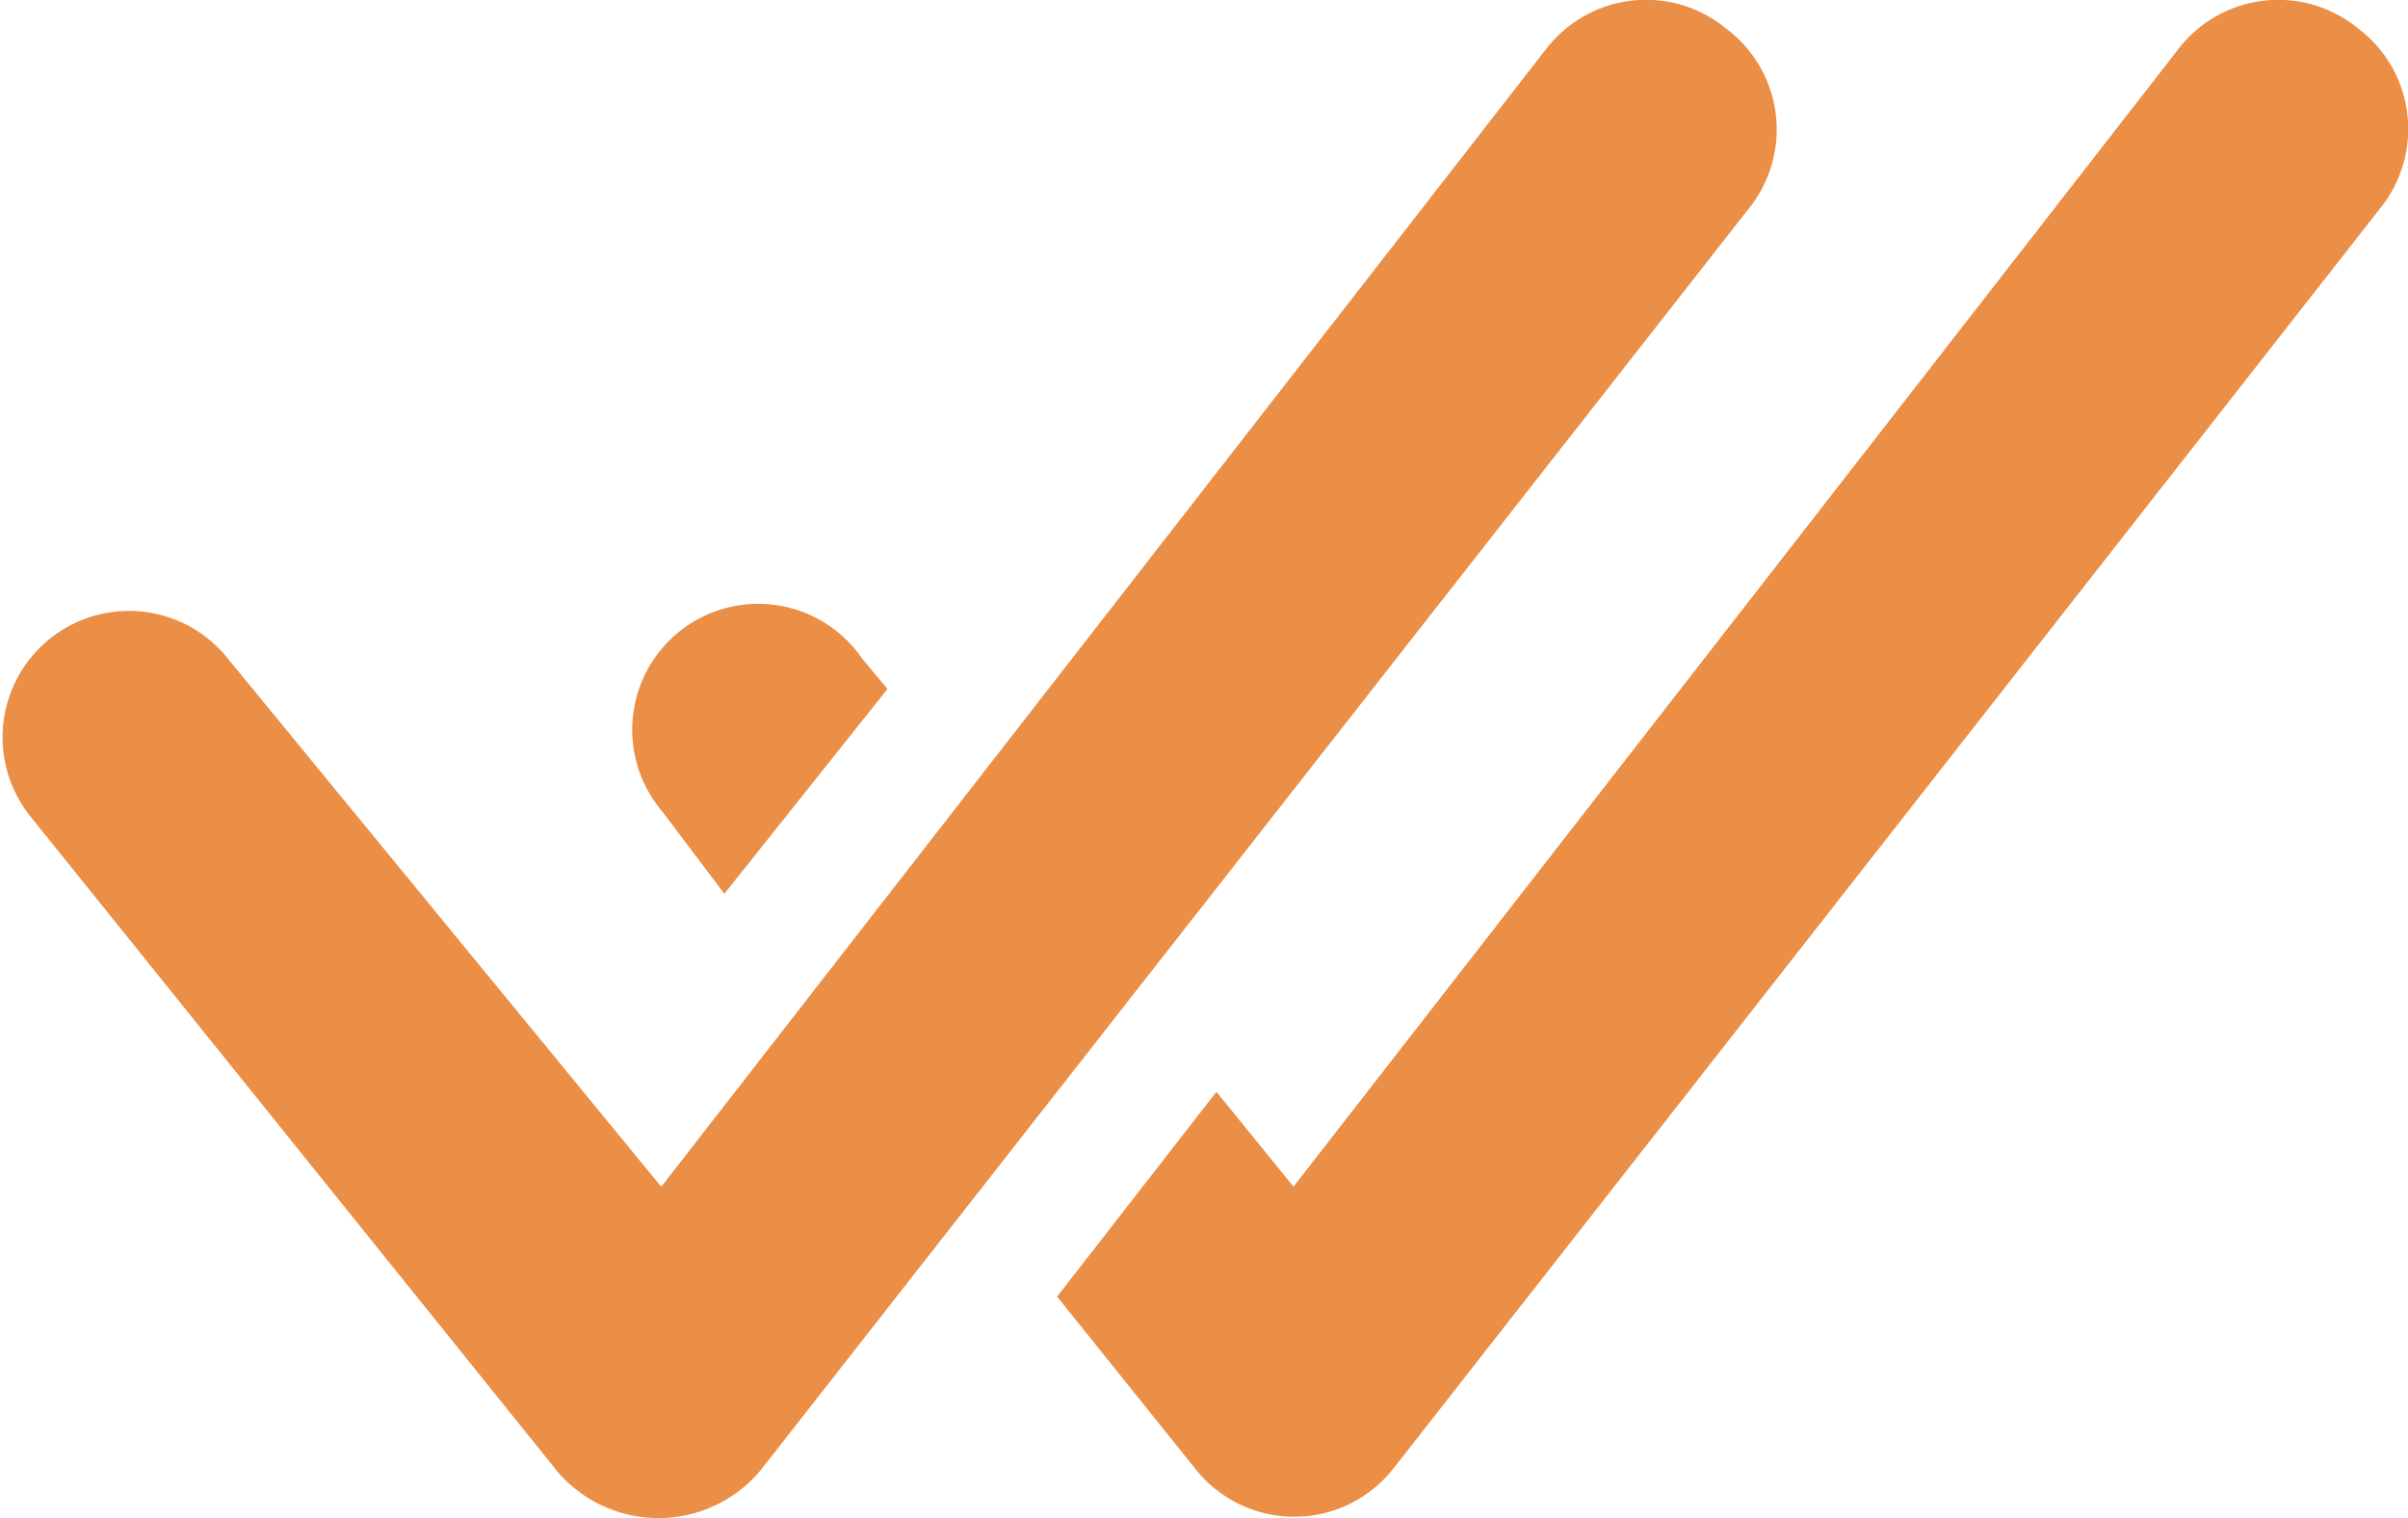 <svg xmlns="http://www.w3.org/2000/svg" width="21.023" height="13.253" viewBox="0 0 21.023 13.253">
  <g id="Layer_2" data-name="Layer 2" transform="translate(-2.98 -5.994)">
    <g id="done-all" transform="translate(2.98 5.994)">
      <path id="Path_51" data-name="Path 51" d="M18.036,6.232a1.1,1.1,0,0,0-1.556.188L8.753,16.355,4.967,11.741a1.1,1.1,0,1,0-1.722,1.38l4.6,5.718a1.16,1.16,0,0,0,1.777-.011L18.268,7.789a1.1,1.1,0,0,0-.232-1.556Zm5.519,0A1.1,1.1,0,0,0,22,6.42l-7.727,9.934-.673-.828-1.391,1.788,1.214,1.512a1.1,1.1,0,0,0,1.722-.011L23.787,7.778a1.1,1.1,0,0,0-.232-1.545Z" transform="translate(-2.98 -5.994)" fill="#eb8e46"/>
      <path id="Path_52" data-name="Path 52" d="M8.784,13.3l1.424-1.788-.221-.265a1.1,1.1,0,1,0-1.744,1.336Z" transform="translate(-2.46 -5.497)" fill="#eb8e46"/>
    </g>
  </g>
</svg>
